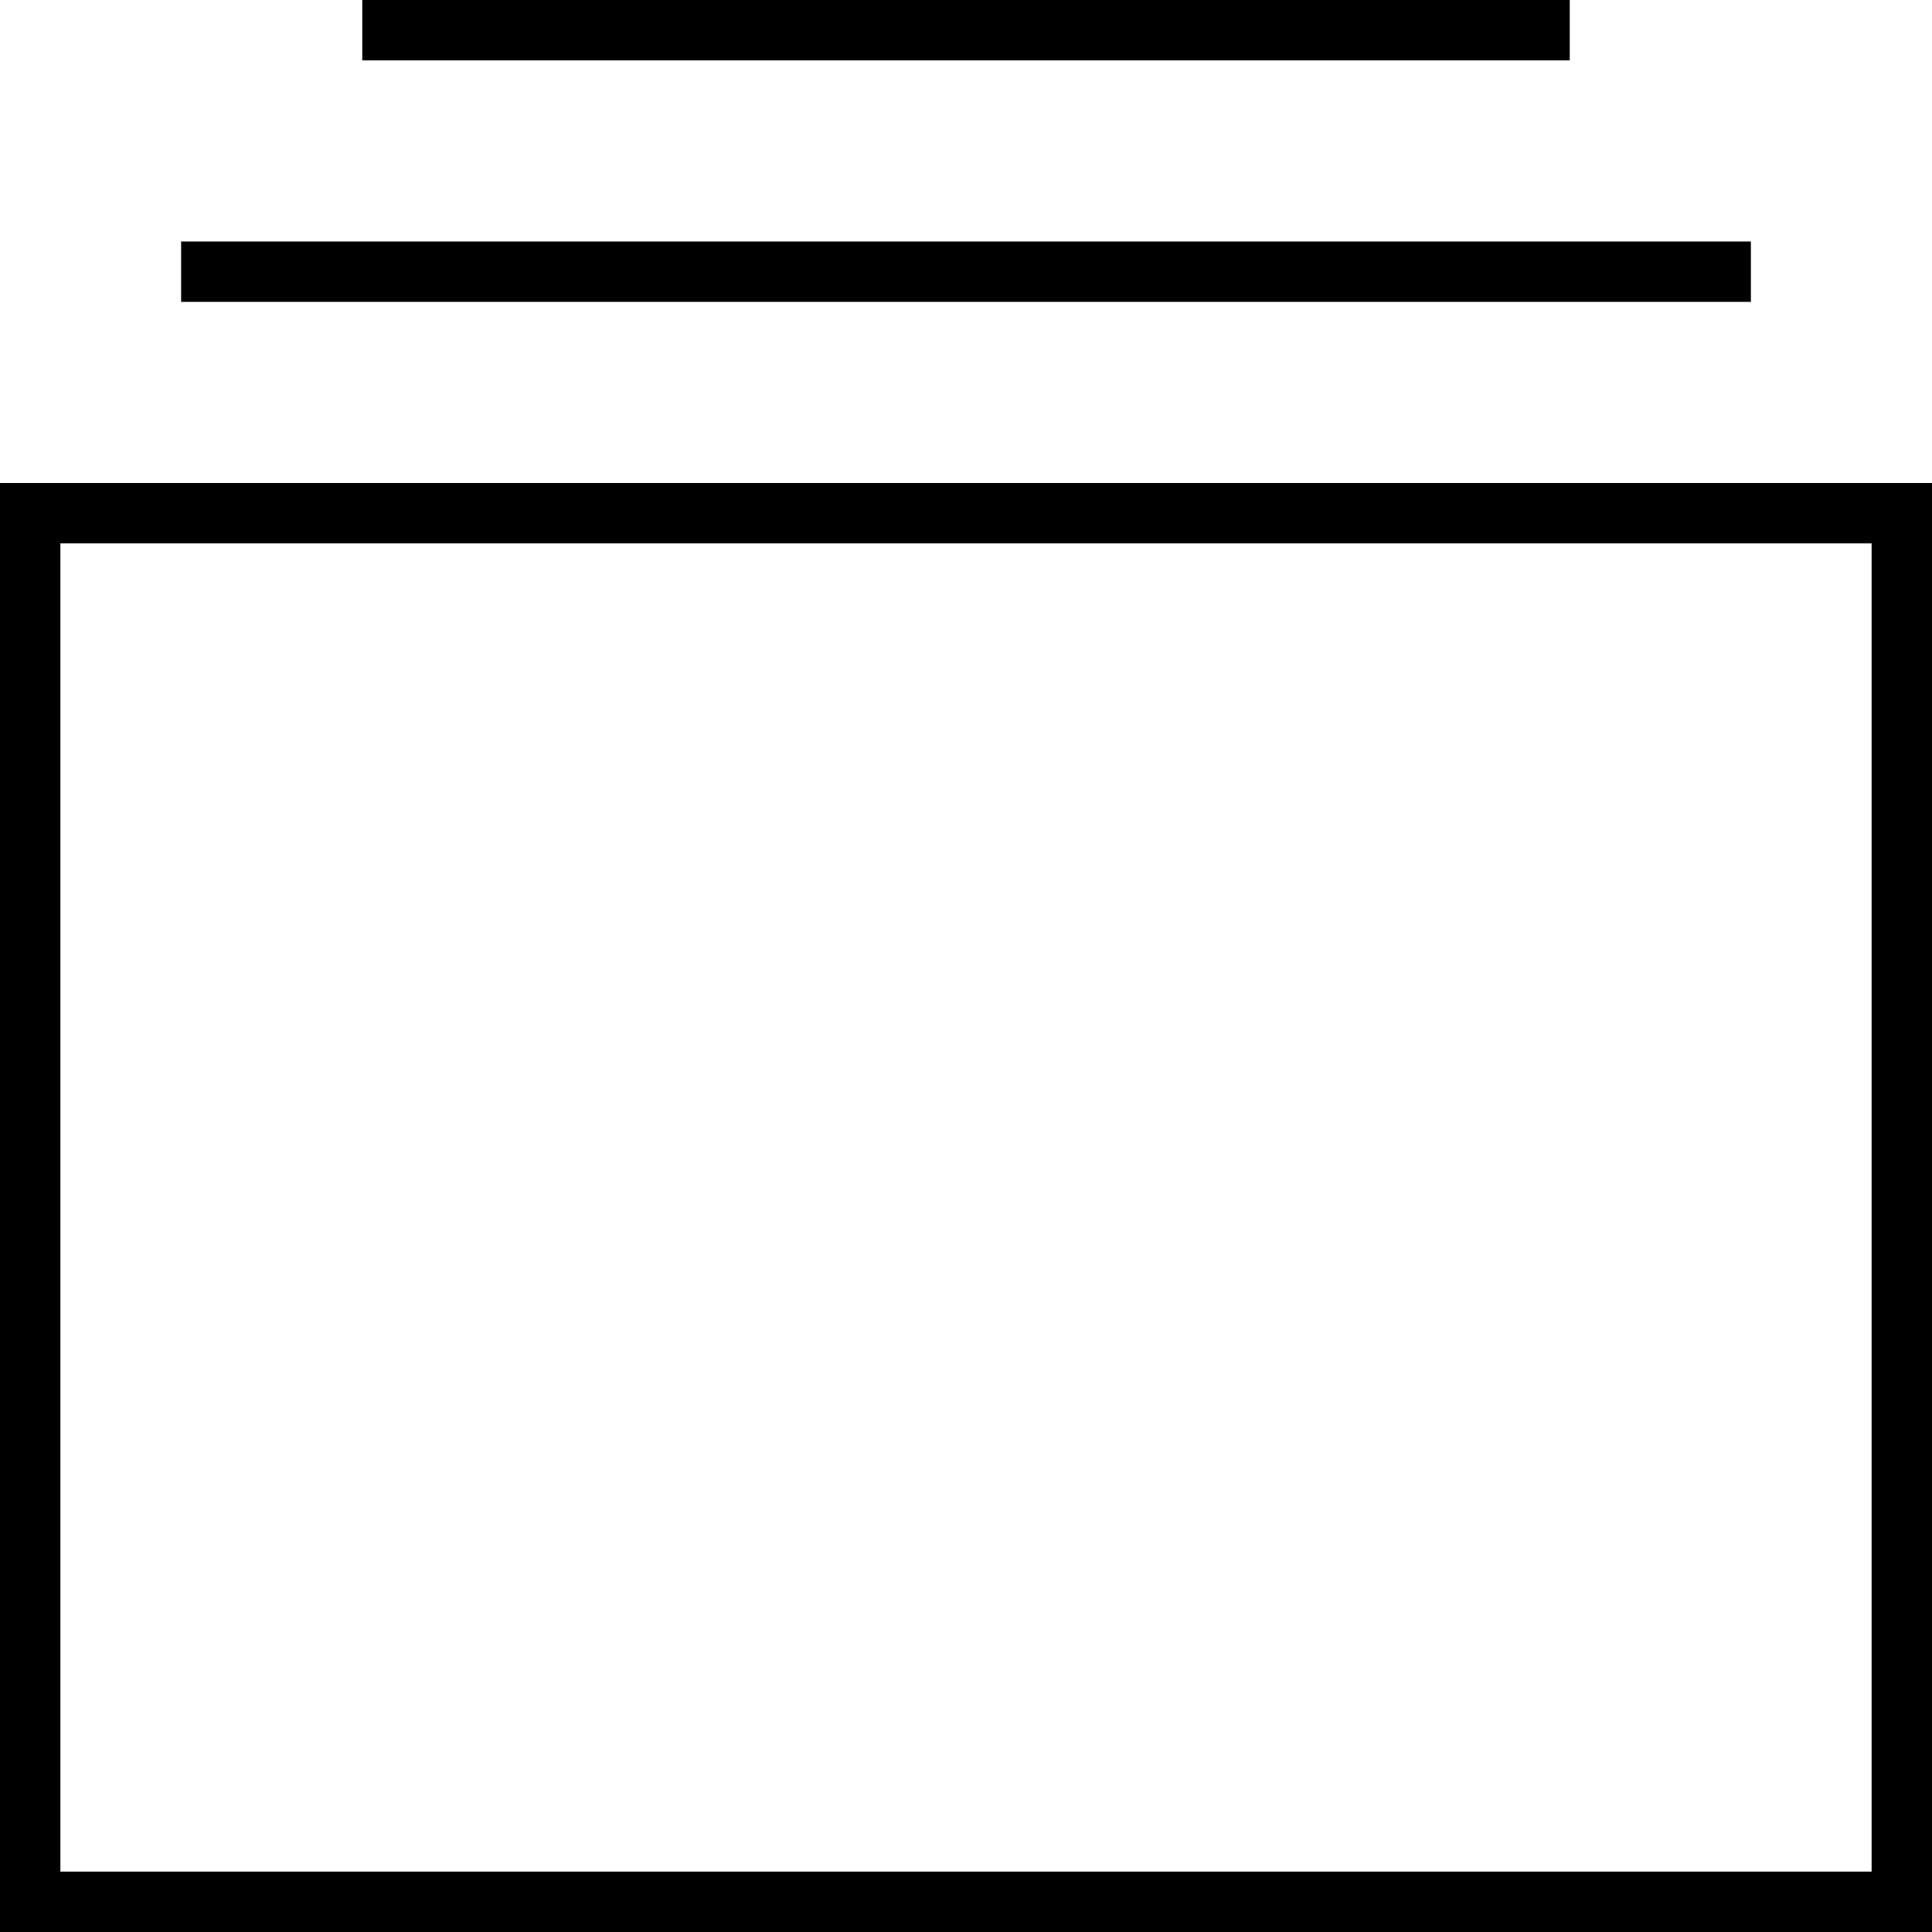 <svg xmlns="http://www.w3.org/2000/svg" viewBox="0 0 512 512"><!--! Font Awesome Pro 6.5.2 by @fontawesome - https://fontawesome.com License - https://fontawesome.com/license (Commercial License) Copyright 2024 Fonticons, Inc. --><path d="M496 144L16 144l0 352 480 0 0-352zm16-16l0 16 0 352 0 16-16 0L16 512 0 512l0-16L0 144l0-16 16 0 480 0 16 0zM464 64l0 16L48 80l0-16 416 0zM416 0l0 16L96 16 96 0 416 0z"/></svg>